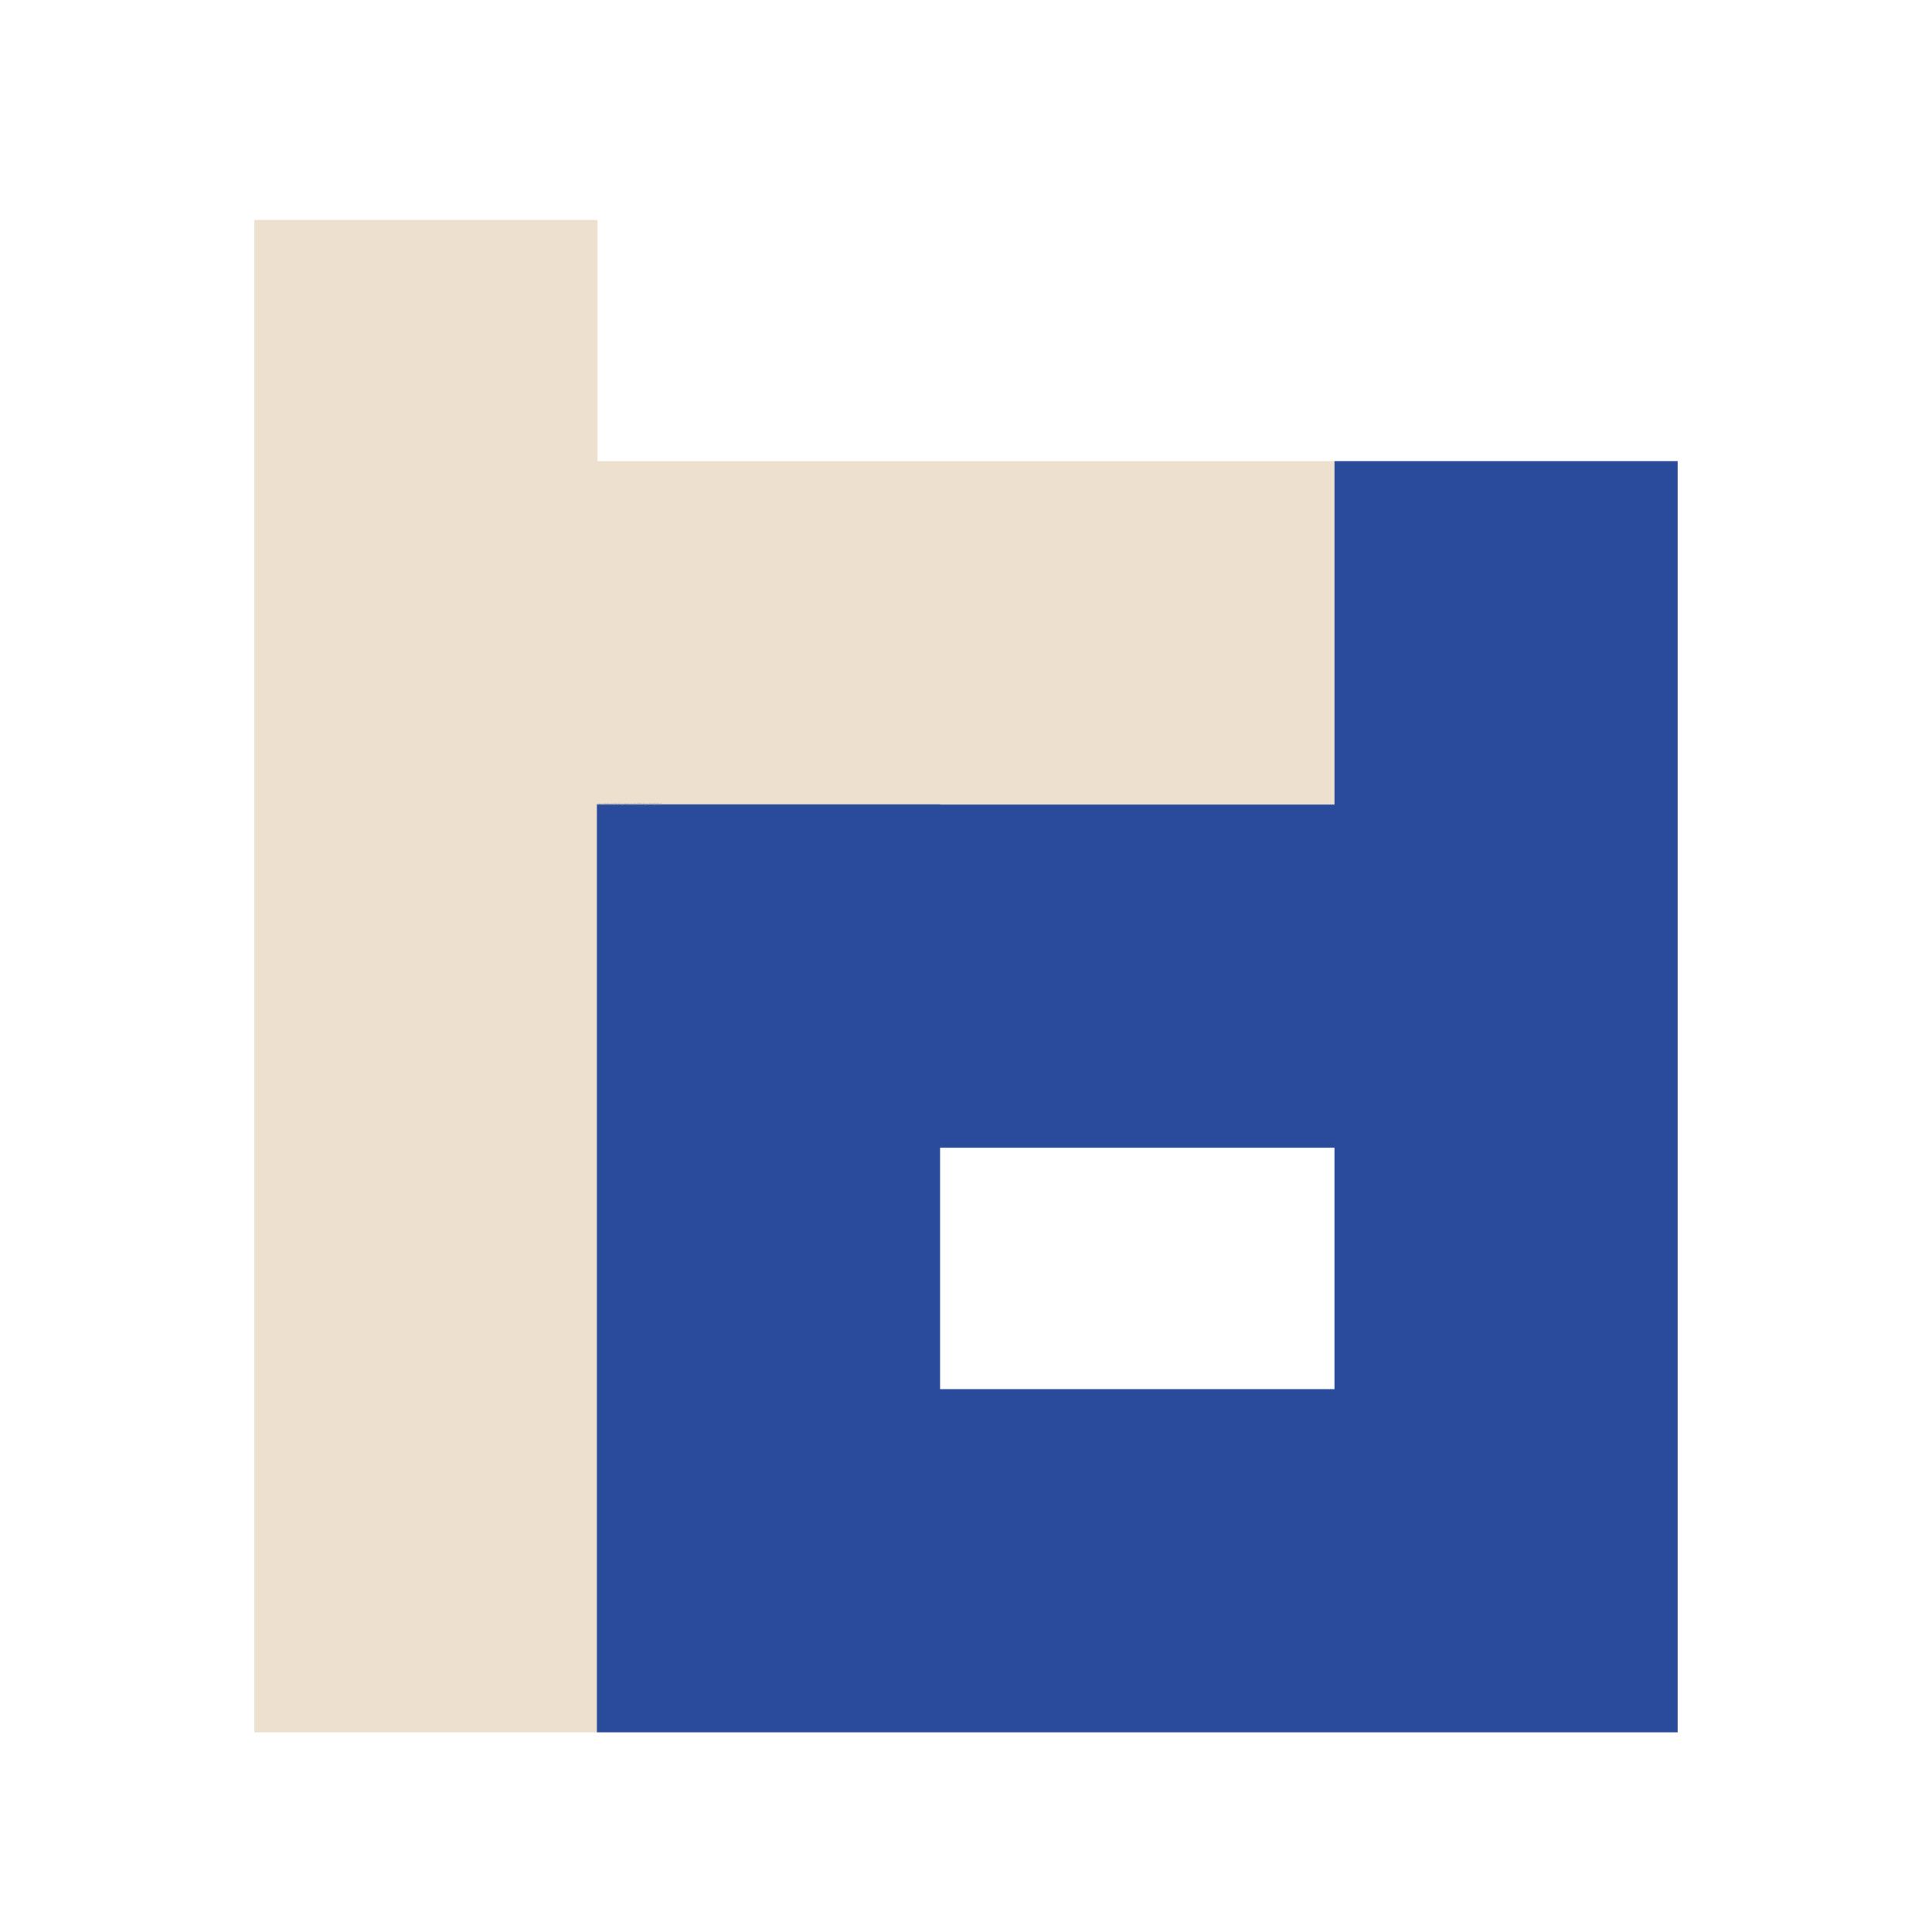 <svg xmlns="http://www.w3.org/2000/svg" xmlns:xlink="http://www.w3.org/1999/xlink" id="Calque_1" viewBox="0 0 303 303"><defs><style>.cls-1{clip-path:url(#clippath);}.cls-2{fill:none;}.cls-3{fill:#ede0ce;}.cls-4{fill:#2a4b9b;}</style><clipPath id="clippath"><rect class="cls-2" x="93.674" y="126.146" width="10.201" height=".21"></rect></clipPath></defs><polygon class="cls-3" points="209.288 72.326 93.712 72.326 93.712 34.496 39.891 34.496 39.891 72.326 39.891 126.147 39.891 271.685 93.712 271.685 93.712 126.147 209.288 126.147 209.288 72.326"></polygon><path class="cls-4" d="m209.288,72.326v53.854h-61.854v-.033h-53.821v145.538h169.495V72.326h-53.821Zm-61.854,145.538v-37.863h61.854v37.863h-61.854Z"></path><g><path class="cls-4" d="m93.819,126.012v.211h-.018v-.034c-.003.009-.01.019-.022.027-.011.007-.024.011-.04.011-.044,0-.069-.031-.069-.079v-.136h.019v.136c0,.041.019.062.051.062.035,0,.06-.03.06-.078v-.12h.018Z"></path><path class="cls-4" d="m94.041,126.087v.136h-.019v-.136c0-.041-.02-.062-.052-.062-.035,0-.061.03-.061.077v.121h-.018v-.211h.018v.034c.003-.01.011-.019.023-.027s.025-.013.04-.013c.045,0,.07.032.07.08Z"></path><path class="cls-4" d="m94.282,126.112v.013h-.174c.001.026.009.047.024.062.016.016.034.024.056.024.035,0,.061-.017.072-.045h.02c-.013.04-.046.061-.091.061-.029,0-.052-.009-.071-.03-.019-.02-.028-.047-.028-.08,0-.031.009-.058.027-.079.018-.02.041-.031.07-.031.059,0,.097.038.097.105Zm-.151-.064c-.015.016-.022.035-.024.06h.156c0-.053-.03-.083-.078-.083-.022,0-.041.007-.054.023Z"></path><path class="cls-4" d="m94.601,126.07h-.02c-.01-.028-.037-.045-.071-.045-.023,0-.043.009-.058.027-.015.017-.023.04-.023.065,0,.027.008.049.023.067.016.018.035.027.058.027.033,0,.06-.017.071-.045h.02c-.013.04-.047.061-.09.061-.029,0-.052-.01-.072-.031-.019-.021-.028-.047-.028-.079,0-.031.009-.057.028-.078.02-.021.043-.032.072-.032.044,0,.078.023.09.062Z"></path><path class="cls-4" d="m94.815,126.038c.019.021.028.048.028.079,0,.032-.009.058-.028.079s-.044.031-.075.031c-.03,0-.056-.01-.075-.031s-.029-.047-.029-.079c0-.031.01-.058.029-.079.019-.02.045-.031.075-.031.031,0,.056.011.075.031Zm-.136.013c-.016.018-.024.04-.024.067s.008.05.024.068c.016.017.036.026.061.026.026,0,.046-.009.061-.026.016-.018.024-.041.024-.068s-.008-.049-.024-.067c-.016-.017-.035-.026-.061-.026-.025,0-.046.009-.061.026Z"></path><path class="cls-4" d="m95.173,126.087v.136h-.018v-.136c0-.041-.02-.062-.052-.062-.034,0-.058.03-.06.074v.125h-.018v-.136c0-.041-.02-.062-.052-.062-.034,0-.06.03-.06.077v.121h-.018v-.211h.018v.034c.003-.01.01-.019.022-.027s.025-.013.04-.013c.032,0,.053.016.063.045.01-.023.035-.045.067-.045.045,0,.069.032.069.08Z"></path><path class="cls-4" d="m95.52,126.087v.136h-.018v-.136c0-.041-.02-.062-.052-.062-.034,0-.058.03-.06.074v.125h-.018v-.136c0-.041-.02-.062-.052-.062-.034,0-.06.03-.06.077v.121h-.018v-.211h.018v.034c.003-.01.01-.019.022-.027s.025-.013.04-.013c.032,0,.053.016.063.045.01-.023.035-.045.067-.045.045,0,.069.032.069.08Z"></path><path class="cls-4" d="m95.732,126.012v.211h-.018v-.034c-.003.009-.01.019-.022.027-.011.007-.025.011-.04.011-.044,0-.069-.031-.069-.079v-.136h.019v.136c0,.041.019.062.051.062.035,0,.06-.03.06-.078v-.12h.018Z"></path><path class="cls-4" d="m95.953,126.087v.136h-.019v-.136c0-.041-.02-.062-.052-.062-.035,0-.061.03-.061.077v.121h-.018v-.211h.018v.034c.003-.01.011-.019.023-.027s.025-.013.04-.013c.045,0,.07.032.07.08Z"></path><path class="cls-4" d="m96.044,125.931c.007.006.007.018,0,.024-.006.007-.017.007-.024,0-.006-.006-.006-.018,0-.024.007-.006.018-.006.024,0Zm-.003.081v.211h-.018v-.211h.018Z"></path><path class="cls-4" d="m96.284,126.07h-.02c-.01-.028-.037-.045-.071-.045-.023,0-.043.009-.058.027-.015.017-.023.04-.023.065,0,.027.008.049.023.067.016.018.035.027.058.027.033,0,.06-.017.071-.045h.02c-.013.04-.047.061-.09.061-.029,0-.052-.01-.072-.031-.019-.021-.028-.047-.028-.079,0-.031.009-.057.028-.078.02-.021.043-.032.072-.032.044,0,.078.023.09.062Z"></path><path class="cls-4" d="m96.471,126.082v.141h-.019v-.032c-.013.021-.037.036-.07.036-.035,0-.058-.022-.058-.054,0-.03.019-.05.056-.058l.072-.016v-.018c0-.038-.017-.057-.051-.057-.031,0-.052.018-.052.051h-.019c0-.04.028-.069.071-.069.046,0,.07.027.07.075Zm-.019.034l-.069.016c-.026.006-.04.018-.04.042,0,.023.013.037.038.037.022,0,.041-.008.054-.025.01-.013.016-.028.016-.044v-.026Z"></path><path class="cls-4" d="m96.567,125.957l-.001.055h.06v.018h-.06v.141c0,.026.006.037.032.037.009,0,.019-.001.028-.004v.017c-.006.003-.016.005-.028.005-.034,0-.051-.017-.051-.055l.001-.141h-.045v-.018h.045v-.055h.019Z"></path><path class="cls-4" d="m96.697,125.931c.007.006.007.018,0,.024-.006.007-.017.007-.024,0-.006-.006-.006-.018,0-.024.007-.006.018-.006.024,0Zm-.003.081v.211h-.018v-.211h.018Z"></path><path class="cls-4" d="m96.926,126.038c.019.021.028.048.028.079,0,.032-.009.058-.028.079s-.044.031-.075.031c-.03,0-.056-.01-.075-.031s-.029-.047-.029-.079c0-.031.01-.058.029-.079.019-.02.045-.031.075-.031.031,0,.056.011.075.031Zm-.136.013c-.016.018-.024.04-.024.067s.008.05.024.068c.016.017.036.026.061.026.026,0,.046-.009.061-.026.016-.018.024-.041.024-.068s-.008-.049-.024-.067c-.016-.017-.035-.026-.061-.026-.025,0-.046.009-.061.026Z"></path><path class="cls-4" d="m97.156,126.087v.136h-.019v-.136c0-.041-.02-.062-.052-.062-.035,0-.061.03-.061.077v.121h-.018v-.211h.018v.034c.003-.01.011-.019.023-.027s.025-.013.04-.013c.045,0,.07.032.07.08Z"></path><path class="cls-4" d="m97.443,126.023c.015.009.024.019.029.029v-.04h.018v.301h-.018v-.131c-.005.011-.015.022-.029.031-.013.009-.03.013-.049.013-.03,0-.054-.009-.073-.03-.018-.021-.027-.048-.027-.08s.009-.058.027-.079.042-.031.072-.031c.019,0,.034.005.05.016Zm-.108.028c-.015.018-.022.04-.022.067s.007.05.022.068c.016.017.035.026.059.026.022,0,.04-.008.055-.024.015-.016.023-.036.023-.063v-.015c0-.026-.008-.047-.023-.061-.016-.016-.034-.023-.056-.023-.024,0-.044.009-.058.026Z"></path><path class="cls-4" d="m97.71,126.012v.211h-.018v-.034c-.003.009-.01.019-.022.027-.011.007-.025.011-.04.011-.044,0-.069-.031-.069-.079v-.136h.019v.136c0,.041.019.062.051.062.035,0,.06-.03.06-.078v-.12h.018Z"></path><path class="cls-4" d="m97.803,125.931c.007.006.007.018,0,.024-.006.007-.017.007-.024,0-.006-.006-.006-.018,0-.024.007-.006.018-.006.024,0Zm-.003.081v.211h-.018v-.211h.018Z"></path><path class="cls-4" d="m98.241,126.087v.136h-.018v-.136c0-.041-.02-.062-.052-.062-.033,0-.058.03-.06.074v.125h-.018v-.136c0-.041-.02-.062-.052-.062-.034,0-.06.03-.06.077v.121h-.018v-.211h.018v.034c.003-.01.01-.019.022-.027s.025-.013.04-.013c.032,0,.053.016.063.045.01-.023.035-.045.067-.045.045,0,.069.032.069.08Z"></path><path class="cls-4" d="m98.333,125.931c.007.006.007.018,0,.024-.006.007-.017.007-.024,0-.006-.006-.006-.018,0-.024.007-.006.018-.006.024,0Zm-.003.081v.211h-.018v-.211h.018Z"></path><path class="cls-4" d="m98.522,126.068h-.02c0-.028-.017-.044-.046-.044-.028,0-.045.013-.045.037,0,.013.003.021.009.026.007.006.02.011.041.018.049.015.069.03.069.062,0,.035-.028.059-.07.059-.046,0-.074-.026-.074-.063h.019c0,.03.021.047.056.047.033,0,.05-.018.05-.043,0-.024-.016-.035-.056-.047-.044-.013-.062-.026-.062-.058s.024-.056.064-.056c.038,0,.064.023.064.061Z"></path><path class="cls-4" d="m98.76,126.112v.013h-.174c.001.026.009.047.024.062.016.016.034.024.056.024.035,0,.061-.017.072-.045h.02c-.013.04-.046.061-.091.061-.029,0-.052-.009-.071-.03-.019-.02-.028-.047-.028-.08,0-.031.009-.058.027-.079.018-.02.041-.031.07-.031.059,0,.097.038.097.105Zm-.151-.064c-.015.016-.022.035-.024.06h.156c0-.053-.03-.083-.078-.083-.022,0-.041.007-.054.023Z"></path><path class="cls-4" d="m99.029,126.068h-.02c0-.028-.017-.044-.046-.044-.028,0-.045.013-.045.037,0,.013.003.021.009.026.007.006.02.011.041.018.049.015.069.03.069.062,0,.035-.028.059-.07.059-.046,0-.074-.026-.074-.063h.019c0,.03.021.047.056.047.033,0,.05-.018.05-.043,0-.024-.016-.035-.056-.047-.044-.013-.062-.026-.062-.058s.024-.056.064-.056c.038,0,.064.023.064.061Z"></path><path class="cls-4" d="m99.237,126.012v.211h-.018v-.034c-.003.009-.01.019-.022.027-.011.007-.025.011-.04.011-.044,0-.069-.031-.069-.079v-.136h.019v.136c0,.041.019.062.051.062.035,0,.06-.03.06-.078v-.12h.018Z"></path><path class="cls-4" d="m99.395,126.028c-.017,0-.031.006-.043.018-.015.016-.022.035-.022.061v.116h-.018v-.211h.018v.04c.008-.023.031-.042.064-.042v.018Z"></path><path class="cls-4" d="m99.551,125.915v.308h-.018v-.308h.018Z"></path><path class="cls-4" d="m99.797,126.112v.013h-.174c.001.026.009.047.024.062.016.016.034.024.056.024.035,0,.061-.017.072-.045h.02c-.013.04-.046.061-.091.061-.029,0-.052-.009-.071-.03-.019-.02-.028-.047-.028-.08,0-.031.009-.058.027-.079.018-.02.041-.031.07-.031.059,0,.097.038.097.105Zm-.151-.064c-.015.016-.022.035-.024.06h.156c0-.053-.03-.083-.078-.083-.022,0-.041.007-.054.023Z"></path><path class="cls-4" d="m100.121,125.915v.308h-.018v-.041c-.005.011-.015.021-.029.031-.016.009-.031.013-.05.013-.03,0-.054-.009-.072-.03s-.027-.047-.027-.08c0-.031.009-.058.027-.079.018-.02.043-.031.073-.031.019,0,.035.005.049.015.015.009.024.02.029.031v-.138h.018Zm-.155.136c-.015.018-.022.04-.022.067,0,.028.007.05.022.068s.034.026.058.026c.022,0,.041-.008.056-.023.015-.015.023-.035.023-.061v-.015c0-.027-.008-.048-.023-.063s-.033-.024-.055-.024c-.024,0-.044.009-.059.026Z"></path><path class="cls-4" d="m100.366,126.112v.013h-.174c.001.026.009.047.024.062.016.016.034.024.056.024.035,0,.061-.017.072-.045h.02c-.013.04-.046.061-.091.061-.029,0-.052-.009-.071-.03-.019-.02-.028-.047-.028-.08,0-.031.009-.058.027-.079.018-.02.041-.031.07-.031.059,0,.097.038.097.105Zm-.151-.064c-.015.016-.022.035-.024.06h.156c0-.053-.03-.083-.078-.083-.022,0-.041.007-.054.023Zm.118-.133l-.055.067h-.023l.056-.067h.022Z"></path><path class="cls-4" d="m100.454,125.957l-.001.055h.06v.018h-.06v.141c0,.026.006.037.032.037.009,0,.02-.001.028-.004v.017c-.006.003-.016.005-.028.005-.034,0-.051-.017-.051-.055l.001-.141h-.045v-.018h.045v-.055h.019Z"></path><path class="cls-4" d="m100.692,126.082v.141h-.019v-.032c-.013.021-.037.036-.07.036-.035,0-.058-.022-.058-.054,0-.03.019-.05.056-.058l.072-.016v-.018c0-.038-.017-.057-.051-.057-.031,0-.052.018-.052.051h-.019c0-.04.028-.069.071-.069.046,0,.07.027.07.075Zm-.019.034l-.069.016c-.026.006-.04.018-.04.042,0,.023.013.037.038.037.022,0,.041-.008.054-.025.01-.013.016-.028.016-.044v-.026Z"></path><path class="cls-4" d="m100.783,125.931c.007.006.007.018,0,.024-.006.007-.017.007-.024,0-.006-.006-.006-.018,0-.024.007-.006.018-.006.024,0Zm-.003.081v.211h-.018v-.211h.018Z"></path><path class="cls-4" d="m100.872,125.915v.308h-.018v-.308h.018Z"></path><path class="cls-4" d="m101.164,126.023c.015.009.024.019.029.029v-.04h.018v.301h-.018v-.131c-.005.011-.015.022-.029.031-.013.009-.03.013-.049.013-.03,0-.054-.009-.073-.03-.018-.021-.027-.048-.027-.08s.009-.058.027-.079.042-.031.072-.031c.019,0,.034.005.05.016Zm-.108.028c-.015.018-.022.04-.022.067s.007.05.022.068c.016.017.035.026.059.026.022,0,.04-.008.055-.024.015-.016.023-.036.023-.063v-.015c0-.026-.008-.047-.023-.061-.016-.016-.034-.023-.056-.023-.024,0-.044.009-.058.026Z"></path><path class="cls-4" d="m101.431,126.012v.211h-.018v-.034c-.003.009-.01.019-.022.027-.011.007-.025.011-.04.011-.044,0-.069-.031-.069-.079v-.136h.019v.136c0,.041.019.062.051.062.035,0,.06-.03.06-.078v-.12h.018Z"></path><path class="cls-4" d="m101.526,125.931c.007.006.007.018,0,.024-.006.007-.017.007-.024,0-.006-.006-.006-.018,0-.024.007-.006.018-.006.024,0Zm-.003.081v.211h-.018v-.211h.018Z"></path><path class="cls-4" d="m101.856,126.07h-.02c-.01-.028-.037-.045-.071-.045-.023,0-.043.009-.058.027-.015.017-.023.04-.023.065,0,.027.008.049.023.067.016.018.035.027.058.027.033,0,.06-.017.071-.045h.02c-.013.04-.047.061-.09.061-.029,0-.052-.01-.072-.031-.019-.021-.028-.047-.028-.079,0-.031.009-.057.028-.078.02-.021.043-.032.072-.032.044,0,.078.023.09.062Z"></path><path class="cls-4" d="m101.929,125.915v.132c.003-.01.011-.019.023-.027s.025-.013.04-.013c.045,0,.07.032.07.08v.136h-.019v-.136c0-.041-.02-.062-.052-.062-.035,0-.061.03-.061.077v.121h-.018v-.308h.018Z"></path><path class="cls-4" d="m102.26,126.082v.141h-.019v-.032c-.013.021-.037.036-.07.036-.035,0-.058-.022-.058-.054,0-.03.019-.05.056-.058l.072-.016v-.018c0-.038-.017-.057-.051-.057-.031,0-.052.018-.052.051h-.019c0-.04.028-.069.071-.069.046,0,.07.027.07.075Zm-.019.034l-.069.016c-.026.006-.04.018-.04.042,0,.023.013.037.038.037.022,0,.041-.008.054-.025.01-.013.016-.028.016-.044v-.026Z"></path><path class="cls-4" d="m102.477,126.087v.136h-.019v-.136c0-.041-.02-.062-.052-.062-.035,0-.061.03-.061.077v.121h-.018v-.211h.018v.034c.003-.01.011-.019.023-.027s.025-.013.04-.013c.045,0,.07.032.07.08Z"></path><path class="cls-4" d="m102.716,126.012v.018h-.045c.013.013.019.031.019.052,0,.022-.007.04-.021.054-.013.013-.032.021-.056.021-.021,0-.038-.005-.052-.017-.011.008-.017.018-.017.029,0,.018.015.028.034.028h.06c.045,0,.064.022.064.055,0,.043-.03.067-.082.067-.058,0-.089-.023-.089-.063,0-.021.01-.036.025-.045-.018-.006-.031-.021-.031-.042,0-.018.008-.031.023-.042-.009-.013-.013-.028-.013-.046,0-.044.029-.075.078-.075.01,0,.021.002.03.005h.073Zm-.126.202c-.022,0-.04.016-.04.042,0,.031.024.046.071.046.043,0,.063-.016.063-.049,0-.023-.017-.038-.046-.038h-.049Zm.023-.074c.036,0,.058-.024.058-.058s-.022-.057-.058-.057c-.037,0-.059.023-.059.057s.022.058.059.058Z"></path><path class="cls-4" d="m102.921,126.112v.013h-.174c.001.026.009.047.024.062.016.016.034.024.056.024.035,0,.061-.017.072-.045h.02c-.013.04-.046.061-.091.061-.029,0-.052-.009-.071-.03-.019-.02-.028-.047-.028-.08,0-.031.009-.058.027-.079.018-.02.041-.031.07-.031.059,0,.097.038.097.105Zm-.151-.064c-.015.016-.022.035-.024.06h.156c0-.053-.03-.083-.078-.083-.022,0-.041.007-.054.023Z"></path><path class="cls-4" d="m103.099,125.957l-.001.055h.06v.018h-.06v.141c0,.026.006.037.032.037.009,0,.02-.001.028-.004v.017c-.006.003-.016.005-.028.005-.034,0-.051-.017-.051-.055l.001-.141h-.045v-.018h.045v-.055h.019Z"></path><path class="cls-4" d="m103.364,126.038c.019.021.028.048.028.079,0,.032-.009.058-.028.079s-.044.031-.075.031c-.03,0-.056-.01-.075-.031s-.029-.047-.029-.079c0-.031.01-.058.029-.079.019-.02.045-.031.075-.031.031,0,.056.011.075.031Zm-.136.013c-.016.018-.024.04-.024.067s.008.05.024.068c.016.017.036.026.061.026.026,0,.046-.009.061-.026.016-.018.024-.041.024-.068s-.008-.049-.024-.067c-.016-.017-.035-.026-.061-.026-.025,0-.046.009-.061.026Z"></path><path class="cls-4" d="m103.589,126.012v.211h-.018v-.034c-.003.009-.01.019-.022.027-.011.007-.024.011-.04.011-.044,0-.069-.031-.069-.079v-.136h.019v.136c0,.041.019.062.051.062.035,0,.06-.03.06-.078v-.12h.018Z"></path><path class="cls-4" d="m103.69,125.957l-.001.055h.06v.018h-.06v.141c0,.026.006.037.032.037.009,0,.019-.001.028-.004v.017c-.006.003-.016.005-.028.005-.034,0-.051-.017-.051-.055l.001-.141h-.045v-.018h.045v-.055h.019Z"></path></g><g class="cls-1"><g><path class="cls-3" d="m93.821,126.01v.211h-.018v-.034c-.003.009-.01.019-.022.027-.011.007-.024.011-.04.011-.044,0-.069-.031-.069-.079v-.136h.019v.136c0,.041.019.062.051.062.035,0,.06-.03.06-.078v-.12h.018Z"></path><path class="cls-3" d="m94.043,126.085v.136h-.019v-.136c0-.041-.02-.062-.052-.062-.035,0-.061.03-.061.077v.121h-.018v-.211h.018v.034c.003-.01.011-.019.023-.027s.025-.013.04-.013c.045,0,.07.032.07.08Z"></path><path class="cls-3" d="m94.284,126.11v.013h-.174c.001.026.009.047.024.062.016.016.034.024.056.024.035,0,.061-.017.072-.045h.02c-.013.04-.046.061-.091.061-.029,0-.052-.009-.071-.03-.019-.02-.028-.047-.028-.08,0-.031.009-.058.027-.079.018-.02.041-.031.07-.031.059,0,.097.038.097.105Zm-.151-.064c-.015.016-.022.035-.024.06h.156c0-.053-.03-.083-.078-.083-.022,0-.041.007-.054.023Z"></path><path class="cls-3" d="m94.603,126.067h-.02c-.01-.028-.037-.045-.071-.045-.023,0-.043.009-.058.027-.015.017-.023.04-.023.065,0,.027.008.049.023.067.016.018.035.027.058.027.033,0,.06-.017.071-.045h.02c-.013.04-.047.061-.09.061-.029,0-.052-.01-.072-.031-.019-.021-.028-.047-.028-.079,0-.031.009-.057.028-.078.02-.021.043-.032.072-.032.044,0,.078.023.09.062Z"></path><path class="cls-3" d="m94.817,126.036c.019.021.028.048.028.079,0,.032-.009.058-.028.079s-.044.031-.075.031c-.03,0-.056-.01-.075-.031s-.029-.047-.029-.079c0-.031.01-.058.029-.079.019-.02.045-.031.075-.031.031,0,.056.011.075.031Zm-.136.013c-.016.018-.024.04-.024.067s.008.05.024.068c.016.017.036.026.061.026.026,0,.046-.009.061-.026.016-.018.024-.041.024-.068s-.008-.049-.024-.067c-.016-.017-.035-.026-.061-.026-.025,0-.046.009-.061.026Z"></path><path class="cls-3" d="m95.175,126.085v.136h-.018v-.136c0-.041-.02-.062-.052-.062-.034,0-.058.03-.06.074v.125h-.018v-.136c0-.041-.02-.062-.052-.062-.034,0-.06.03-.06.077v.121h-.018v-.211h.018v.034c.003-.01.01-.019.022-.027s.025-.013.04-.013c.032,0,.053.016.063.045.01-.023.035-.045.067-.045.045,0,.069.032.069.08Z"></path><path class="cls-3" d="m95.522,126.085v.136h-.018v-.136c0-.041-.02-.062-.052-.062-.034,0-.058.03-.06.074v.125h-.018v-.136c0-.041-.02-.062-.052-.062-.034,0-.06.03-.06.077v.121h-.018v-.211h.018v.034c.003-.01.01-.019.022-.027s.025-.013.04-.013c.032,0,.053.016.063.045.01-.023.035-.045.067-.045.045,0,.069.032.069.08Z"></path><path class="cls-3" d="m95.734,126.01v.211h-.018v-.034c-.003.009-.01.019-.022.027-.011.007-.025.011-.04.011-.044,0-.069-.031-.069-.079v-.136h.019v.136c0,.041.019.062.051.062.035,0,.06-.03.06-.078v-.12h.018Z"></path><path class="cls-3" d="m95.955,126.085v.136h-.019v-.136c0-.041-.02-.062-.052-.062-.035,0-.061.03-.061.077v.121h-.018v-.211h.018v.034c.003-.01.011-.019.023-.027s.025-.013.04-.013c.045,0,.07.032.07.08Z"></path><path class="cls-3" d="m96.046,125.929c.007.006.007.018,0,.024-.006.007-.017.007-.024,0-.006-.006-.006-.018,0-.024.007-.006.018-.006.024,0Zm-.003.081v.211h-.018v-.211h.018Z"></path><path class="cls-3" d="m96.285,126.067h-.02c-.01-.028-.037-.045-.071-.045-.023,0-.043.009-.058.027-.015.017-.023.04-.023.065,0,.027.008.049.023.067.016.018.035.027.058.027.033,0,.06-.017.071-.045h.02c-.013.04-.047.061-.09.061-.029,0-.052-.01-.072-.031-.019-.021-.028-.047-.028-.079,0-.031.009-.057.028-.078.02-.021.043-.032.072-.032.044,0,.078.023.09.062Z"></path><path class="cls-3" d="m96.472,126.08v.141h-.019v-.032c-.013.021-.037.036-.07.036-.035,0-.058-.022-.058-.054,0-.03.019-.05.056-.058l.072-.016v-.018c0-.038-.017-.057-.051-.057-.031,0-.052.018-.052.051h-.019c0-.04.028-.069.071-.069.046,0,.07.027.07.075Zm-.019.034l-.069.016c-.026.006-.04.018-.04.042,0,.023.013.037.038.037.022,0,.041-.008.054-.025.01-.013.016-.028.016-.044v-.026Z"></path><path class="cls-3" d="m96.569,125.955l-.001.055h.06v.018h-.06v.141c0,.026.006.037.032.037.009,0,.019-.001.028-.004v.017c-.006.003-.016.005-.028.005-.034,0-.051-.017-.051-.055l.001-.141h-.045v-.018h.045v-.055h.019Z"></path><path class="cls-3" d="m96.699,125.929c.007.006.007.018,0,.024-.006.007-.017.007-.024,0-.006-.006-.006-.018,0-.024.007-.006.018-.006.024,0Zm-.003.081v.211h-.018v-.211h.018Z"></path><path class="cls-3" d="m96.927,126.036c.019.021.028.048.028.079,0,.032-.009.058-.028.079s-.044.031-.075.031c-.03,0-.056-.01-.075-.031s-.029-.047-.029-.079c0-.031.01-.058.029-.079.019-.02.045-.031.075-.031.031,0,.056.011.075.031Zm-.136.013c-.016.018-.024.04-.024.067s.008.05.024.068c.016.017.036.026.061.026.026,0,.046-.009.061-.026.016-.018.024-.041.024-.068s-.008-.049-.024-.067c-.016-.017-.035-.026-.061-.026-.025,0-.046.009-.061.026Z"></path><path class="cls-3" d="m97.158,126.085v.136h-.019v-.136c0-.041-.02-.062-.052-.062-.035,0-.061.03-.061.077v.121h-.018v-.211h.018v.034c.003-.01.011-.019.023-.027s.025-.013.04-.013c.045,0,.07.032.07.08Z"></path><path class="cls-3" d="m97.445,126.021c.015.009.024.019.029.029v-.04h.018v.301h-.018v-.131c-.005.011-.015.022-.029.031-.013.009-.03.013-.049.013-.03,0-.054-.009-.073-.03-.018-.021-.027-.048-.027-.08s.009-.058.027-.079.042-.031.072-.031c.019,0,.034.005.05.016Zm-.108.028c-.015.018-.022.04-.022.067s.007.05.022.068c.016.017.035.026.059.026.022,0,.04-.008.055-.024.015-.016.023-.036.023-.063v-.015c0-.026-.008-.047-.023-.061-.016-.016-.034-.023-.056-.023-.024,0-.044.009-.058.026Z"></path><path class="cls-3" d="m97.712,126.01v.211h-.018v-.034c-.003.009-.01.019-.022.027-.011.007-.025.011-.04.011-.044,0-.069-.031-.069-.079v-.136h.019v.136c0,.041.019.062.051.062.035,0,.06-.03.06-.078v-.12h.018Z"></path><path class="cls-3" d="m97.805,125.929c.007.006.007.018,0,.024-.006.007-.017.007-.024,0-.006-.006-.006-.018,0-.024.007-.006.018-.006.024,0Zm-.003.081v.211h-.018v-.211h.018Z"></path><path class="cls-3" d="m98.243,126.085v.136h-.018v-.136c0-.041-.02-.062-.052-.062-.033,0-.058.03-.06.074v.125h-.018v-.136c0-.041-.02-.062-.052-.062-.034,0-.06.03-.06.077v.121h-.018v-.211h.018v.034c.003-.01.01-.019.022-.027s.025-.013.04-.013c.032,0,.053.016.063.045.01-.023.035-.045.067-.045.045,0,.069.032.069.08Z"></path><path class="cls-3" d="m98.335,125.929c.007.006.007.018,0,.024-.006.007-.017.007-.024,0-.006-.006-.006-.018,0-.024.007-.006.018-.006.024,0Zm-.003.081v.211h-.018v-.211h.018Z"></path><path class="cls-3" d="m98.524,126.066h-.02c0-.028-.017-.044-.046-.044-.028,0-.045.013-.045.037,0,.013.003.021.009.026.007.006.02.011.041.018.049.015.069.03.069.062,0,.035-.028.059-.07.059-.046,0-.074-.026-.074-.063h.019c0,.03.021.047.056.047.033,0,.05-.018.05-.043,0-.024-.016-.035-.056-.047-.044-.013-.062-.026-.062-.058s.024-.056.064-.056c.038,0,.064.023.064.061Z"></path><path class="cls-3" d="m98.762,126.11v.013h-.174c.001.026.009.047.024.062.016.016.034.024.056.024.035,0,.061-.017.072-.045h.02c-.013.04-.046.061-.091.061-.029,0-.052-.009-.071-.03-.019-.02-.028-.047-.028-.08,0-.031.009-.058.027-.079.018-.02.041-.031.07-.031.059,0,.097.038.097.105Zm-.151-.064c-.015.016-.022.035-.024.06h.156c0-.053-.03-.083-.078-.083-.022,0-.041.007-.054.023Z"></path><path class="cls-3" d="m99.031,126.066h-.02c0-.028-.017-.044-.046-.044-.028,0-.045.013-.045.037,0,.013.003.021.009.026.007.006.02.011.041.018.049.015.069.03.069.062,0,.035-.028.059-.07.059-.046,0-.074-.026-.074-.063h.019c0,.03.021.047.056.047.033,0,.05-.018.05-.043,0-.024-.016-.035-.056-.047-.044-.013-.062-.026-.062-.058s.024-.056.064-.056c.038,0,.064.023.064.061Z"></path><path class="cls-3" d="m99.239,126.01v.211h-.018v-.034c-.003.009-.01.019-.022.027-.011.007-.025.011-.04.011-.044,0-.069-.031-.069-.079v-.136h.019v.136c0,.041.019.062.051.062.035,0,.06-.03.06-.078v-.12h.018Z"></path><path class="cls-3" d="m99.397,126.026c-.017,0-.031.006-.043.018-.015.016-.022.035-.022.061v.116h-.018v-.211h.018v.04c.008-.023.031-.042.064-.042v.018Z"></path><path class="cls-3" d="m99.553,125.913v.308h-.018v-.308h.018Z"></path><path class="cls-3" d="m99.799,126.11v.013h-.174c.001.026.009.047.024.062.016.016.034.024.056.024.035,0,.061-.017.072-.045h.02c-.013.04-.046.061-.091.061-.029,0-.052-.009-.071-.03-.019-.02-.028-.047-.028-.08,0-.031.009-.058.027-.079.018-.02.041-.031.07-.031.059,0,.097.038.097.105Zm-.151-.064c-.015.016-.022.035-.024.06h.156c0-.053-.03-.083-.078-.083-.022,0-.041.007-.054.023Z"></path><path class="cls-3" d="m100.123,125.913v.308h-.018v-.041c-.005.011-.015.021-.029.031-.016.009-.031.013-.05.013-.03,0-.054-.009-.072-.03s-.027-.047-.027-.08c0-.031.009-.058.027-.079.018-.02.043-.031.073-.031.019,0,.035.005.049.015.015.009.024.02.029.031v-.138h.018Zm-.155.136c-.015.018-.022.04-.022.067,0,.028.007.05.022.068s.034.026.058.026c.022,0,.041-.008.056-.023.015-.015.023-.035.023-.061v-.015c0-.027-.008-.048-.023-.063s-.033-.024-.055-.024c-.024,0-.044.009-.059.026Z"></path><path class="cls-3" d="m100.368,126.11v.013h-.174c.001.026.009.047.024.062.016.016.034.024.056.024.035,0,.061-.017.072-.045h.02c-.013.04-.046.061-.091.061-.029,0-.052-.009-.071-.03-.019-.02-.028-.047-.028-.08,0-.031.009-.058.027-.079.018-.02.041-.031.07-.031.059,0,.097.038.097.105Zm-.151-.064c-.015.016-.022.035-.024.06h.156c0-.053-.03-.083-.078-.083-.022,0-.041.007-.054.023Zm.118-.133l-.055.067h-.023l.056-.067h.022Z"></path><path class="cls-3" d="m100.455,125.955l-.001.055h.06v.018h-.06v.141c0,.026.006.037.032.037.009,0,.02-.001.028-.004v.017c-.006.003-.016.005-.028.005-.034,0-.051-.017-.051-.055l.001-.141h-.045v-.018h.045v-.055h.019Z"></path><path class="cls-3" d="m100.694,126.08v.141h-.019v-.032c-.013.021-.037.036-.07.036-.035,0-.058-.022-.058-.054,0-.03.019-.05.056-.058l.072-.016v-.018c0-.038-.017-.057-.051-.057-.031,0-.052.018-.052.051h-.019c0-.04.028-.069.071-.069.046,0,.07.027.07.075Zm-.019.034l-.069.016c-.026.006-.04.018-.04.042,0,.023.013.037.038.037.022,0,.041-.008.054-.025.01-.013.016-.028.016-.044v-.026Z"></path><path class="cls-3" d="m100.785,125.929c.007.006.007.018,0,.024-.006.007-.017.007-.024,0-.006-.006-.006-.018,0-.024.007-.006.018-.006.024,0Zm-.003.081v.211h-.018v-.211h.018Z"></path><path class="cls-3" d="m100.874,125.913v.308h-.018v-.308h.018Z"></path><path class="cls-3" d="m101.166,126.021c.015.009.024.019.029.029v-.04h.018v.301h-.018v-.131c-.005.011-.015.022-.029.031-.013.009-.03.013-.049.013-.03,0-.054-.009-.073-.03-.018-.021-.027-.048-.027-.08s.009-.058.027-.079.042-.031.072-.031c.019,0,.034.005.05.016Zm-.108.028c-.015.018-.022.04-.022.067s.007.05.022.068c.016.017.035.026.059.026.022,0,.04-.008.055-.024.015-.016.023-.036.023-.063v-.015c0-.026-.008-.047-.023-.061-.016-.016-.034-.023-.056-.023-.024,0-.044.009-.058.026Z"></path><path class="cls-3" d="m101.433,126.01v.211h-.018v-.034c-.003.009-.01.019-.022.027-.011.007-.025.011-.04.011-.044,0-.069-.031-.069-.079v-.136h.019v.136c0,.041.019.062.051.062.035,0,.06-.03.06-.078v-.12h.018Z"></path><path class="cls-3" d="m101.528,125.929c.007.006.007.018,0,.024-.006.007-.017.007-.024,0-.006-.006-.006-.018,0-.024.007-.006.018-.006.024,0Zm-.003.081v.211h-.018v-.211h.018Z"></path><path class="cls-3" d="m101.858,126.067h-.02c-.01-.028-.037-.045-.071-.045-.023,0-.043.009-.058.027-.015.017-.023.04-.023.065,0,.027.008.049.023.067.016.018.035.027.058.027.033,0,.06-.017.071-.045h.02c-.013.04-.047.061-.09.061-.029,0-.052-.01-.072-.031-.019-.021-.028-.047-.028-.079,0-.031.009-.057.028-.078.02-.021.043-.032.072-.032.044,0,.078.023.09.062Z"></path><path class="cls-3" d="m101.931,125.913v.132c.003-.01.011-.019.023-.027s.025-.013.04-.013c.045,0,.07.032.07.08v.136h-.019v-.136c0-.041-.02-.062-.052-.062-.035,0-.061.03-.061.077v.121h-.018v-.308h.018Z"></path><path class="cls-3" d="m102.262,126.08v.141h-.019v-.032c-.013.021-.037.036-.07.036-.035,0-.058-.022-.058-.054,0-.03.019-.05.056-.058l.072-.016v-.018c0-.038-.017-.057-.051-.057-.031,0-.052.018-.052.051h-.019c0-.04.028-.069.071-.069.046,0,.07.027.07.075Zm-.019.034l-.069.016c-.026.006-.04.018-.04.042,0,.023.013.037.038.037.022,0,.041-.008.054-.025.01-.013.016-.028.016-.044v-.026Z"></path><path class="cls-3" d="m102.479,126.085v.136h-.019v-.136c0-.041-.02-.062-.052-.062-.035,0-.061.03-.061.077v.121h-.018v-.211h.018v.034c.003-.01.011-.019.023-.027s.025-.013.04-.013c.045,0,.07.032.07.08Z"></path><path class="cls-3" d="m102.718,126.01v.018h-.045c.013.013.019.031.019.052,0,.022-.007.04-.021.054-.013.013-.032.021-.056.021-.021,0-.038-.005-.052-.017-.011.008-.017.018-.017.029,0,.018.015.028.034.028h.06c.045,0,.064.022.064.055,0,.043-.03.067-.082.067-.058,0-.089-.023-.089-.063,0-.021.01-.036.025-.045-.018-.006-.031-.021-.031-.042,0-.018.008-.031.023-.042-.009-.013-.013-.028-.013-.046,0-.044.029-.075.078-.075.01,0,.021.002.03.005h.073Zm-.126.202c-.022,0-.04.016-.04.042,0,.031.024.046.071.046.043,0,.063-.016.063-.049,0-.023-.017-.038-.046-.038h-.049Zm.023-.074c.036,0,.058-.024.058-.058s-.022-.057-.058-.057c-.037,0-.059.023-.059.057s.022.058.059.058Z"></path><path class="cls-3" d="m102.923,126.11v.013h-.174c.001.026.009.047.024.062.016.016.034.024.056.024.035,0,.061-.017.072-.045h.02c-.013.04-.046.061-.091.061-.029,0-.052-.009-.071-.03-.019-.02-.028-.047-.028-.08,0-.031.009-.058.027-.079.018-.02.041-.031.07-.031.059,0,.097.038.097.105Zm-.151-.064c-.015.016-.022.035-.024.06h.156c0-.053-.03-.083-.078-.083-.022,0-.041.007-.054.023Z"></path><path class="cls-3" d="m103.1,125.955l-.001.055h.06v.018h-.06v.141c0,.026.006.037.032.037.009,0,.02-.001.028-.004v.017c-.006.003-.016.005-.028.005-.034,0-.051-.017-.051-.055l.001-.141h-.045v-.018h.045v-.055h.019Z"></path><path class="cls-3" d="m103.366,126.036c.019.021.028.048.028.079,0,.032-.009.058-.028.079s-.044.031-.075.031c-.03,0-.056-.01-.075-.031s-.029-.047-.029-.079c0-.031.01-.058.029-.079.019-.02.045-.031.075-.031.031,0,.056.011.075.031Zm-.136.013c-.016.018-.024.04-.024.067s.008.05.024.068c.016.017.036.026.061.026.026,0,.046-.009.061-.026.016-.018.024-.041.024-.068s-.008-.049-.024-.067c-.016-.017-.035-.026-.061-.026-.025,0-.046.009-.061.026Z"></path><path class="cls-3" d="m103.591,126.01v.211h-.018v-.034c-.003.009-.01.019-.022.027-.011.007-.024.011-.04.011-.044,0-.069-.031-.069-.079v-.136h.019v.136c0,.041.019.062.051.062.035,0,.06-.03.06-.078v-.12h.018Z"></path><path class="cls-3" d="m103.692,125.955l-.001.055h.06v.018h-.06v.141c0,.026.006.037.032.037.009,0,.019-.001.028-.004v.017c-.006.003-.016.005-.028.005-.034,0-.051-.017-.051-.055l.001-.141h-.045v-.018h.045v-.055h.019Z"></path></g></g></svg>